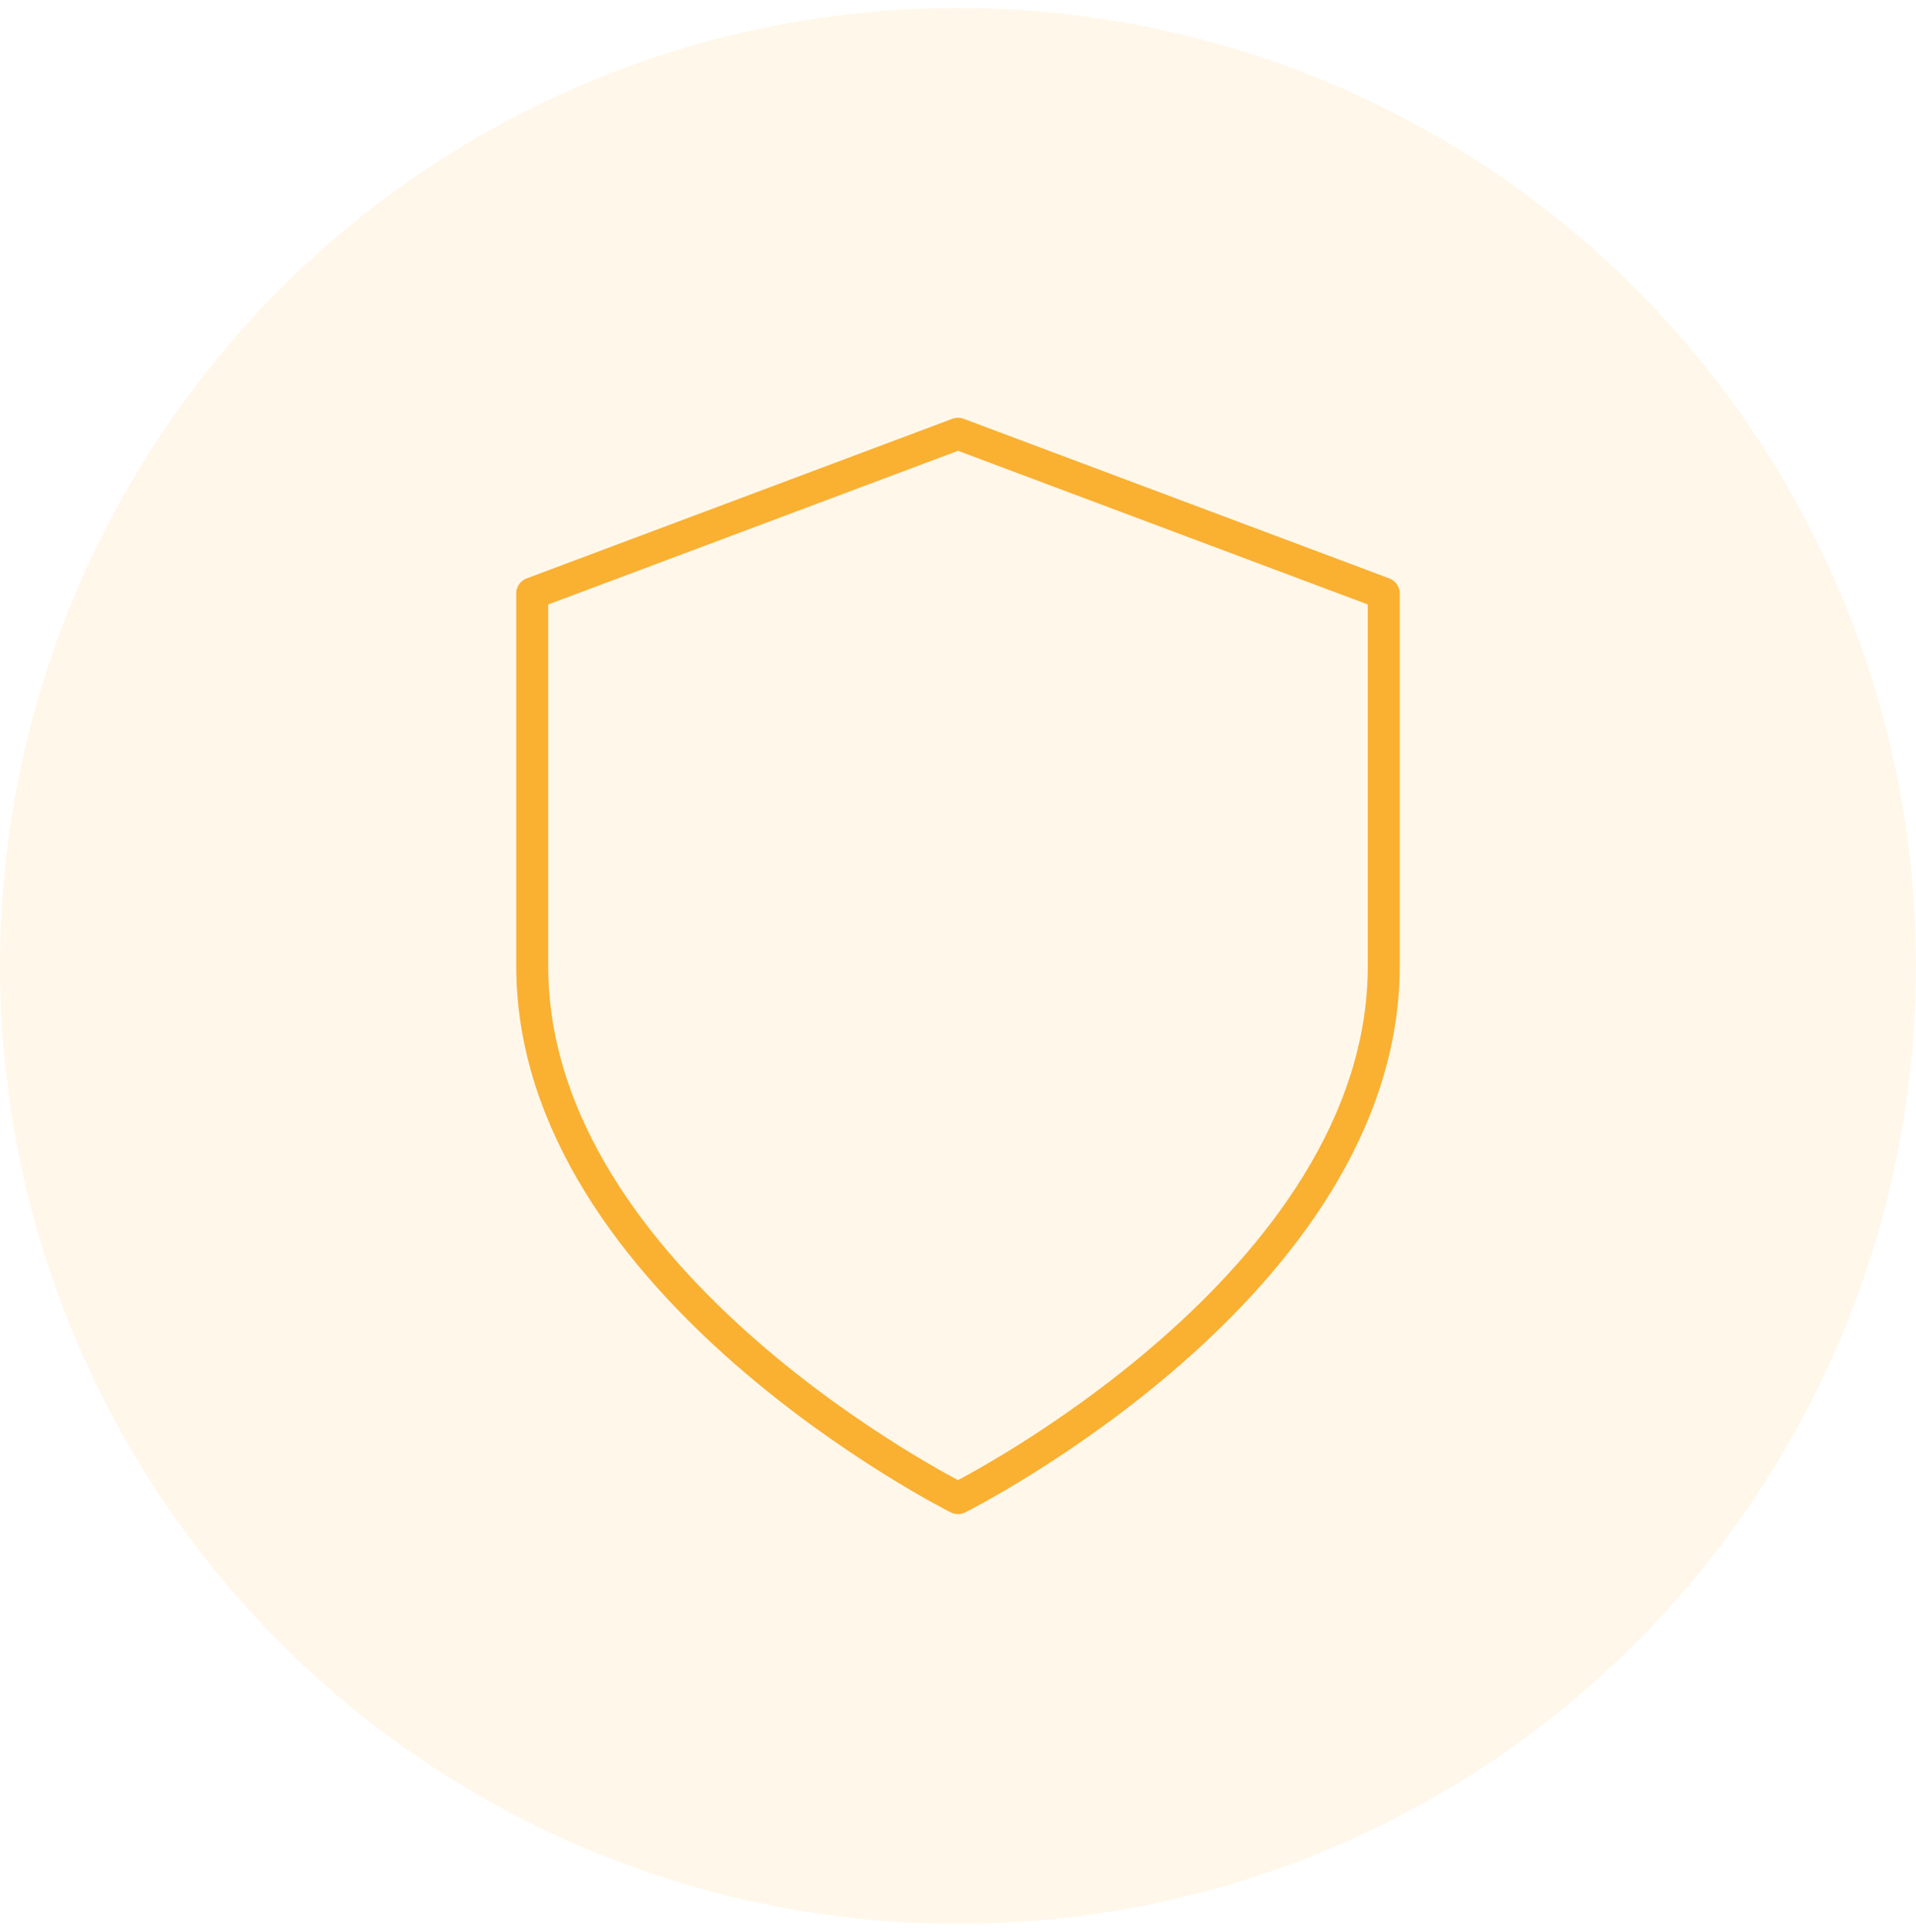 <svg width="120" height="121" viewBox="0 0 120 121" fill="none" xmlns="http://www.w3.org/2000/svg">
<circle opacity="0.1" cx="60" cy="60.5" r="60" fill="#FAB031"/>
<path d="M60 93.834C60 93.834 86.666 80.5 86.666 60.5V37.167L60 27.167L33.333 37.167V60.5C33.333 80.5 60 93.834 60 93.834Z" stroke="#FAB031" stroke-width="2" stroke-linecap="round" stroke-linejoin="round"/>
</svg>
